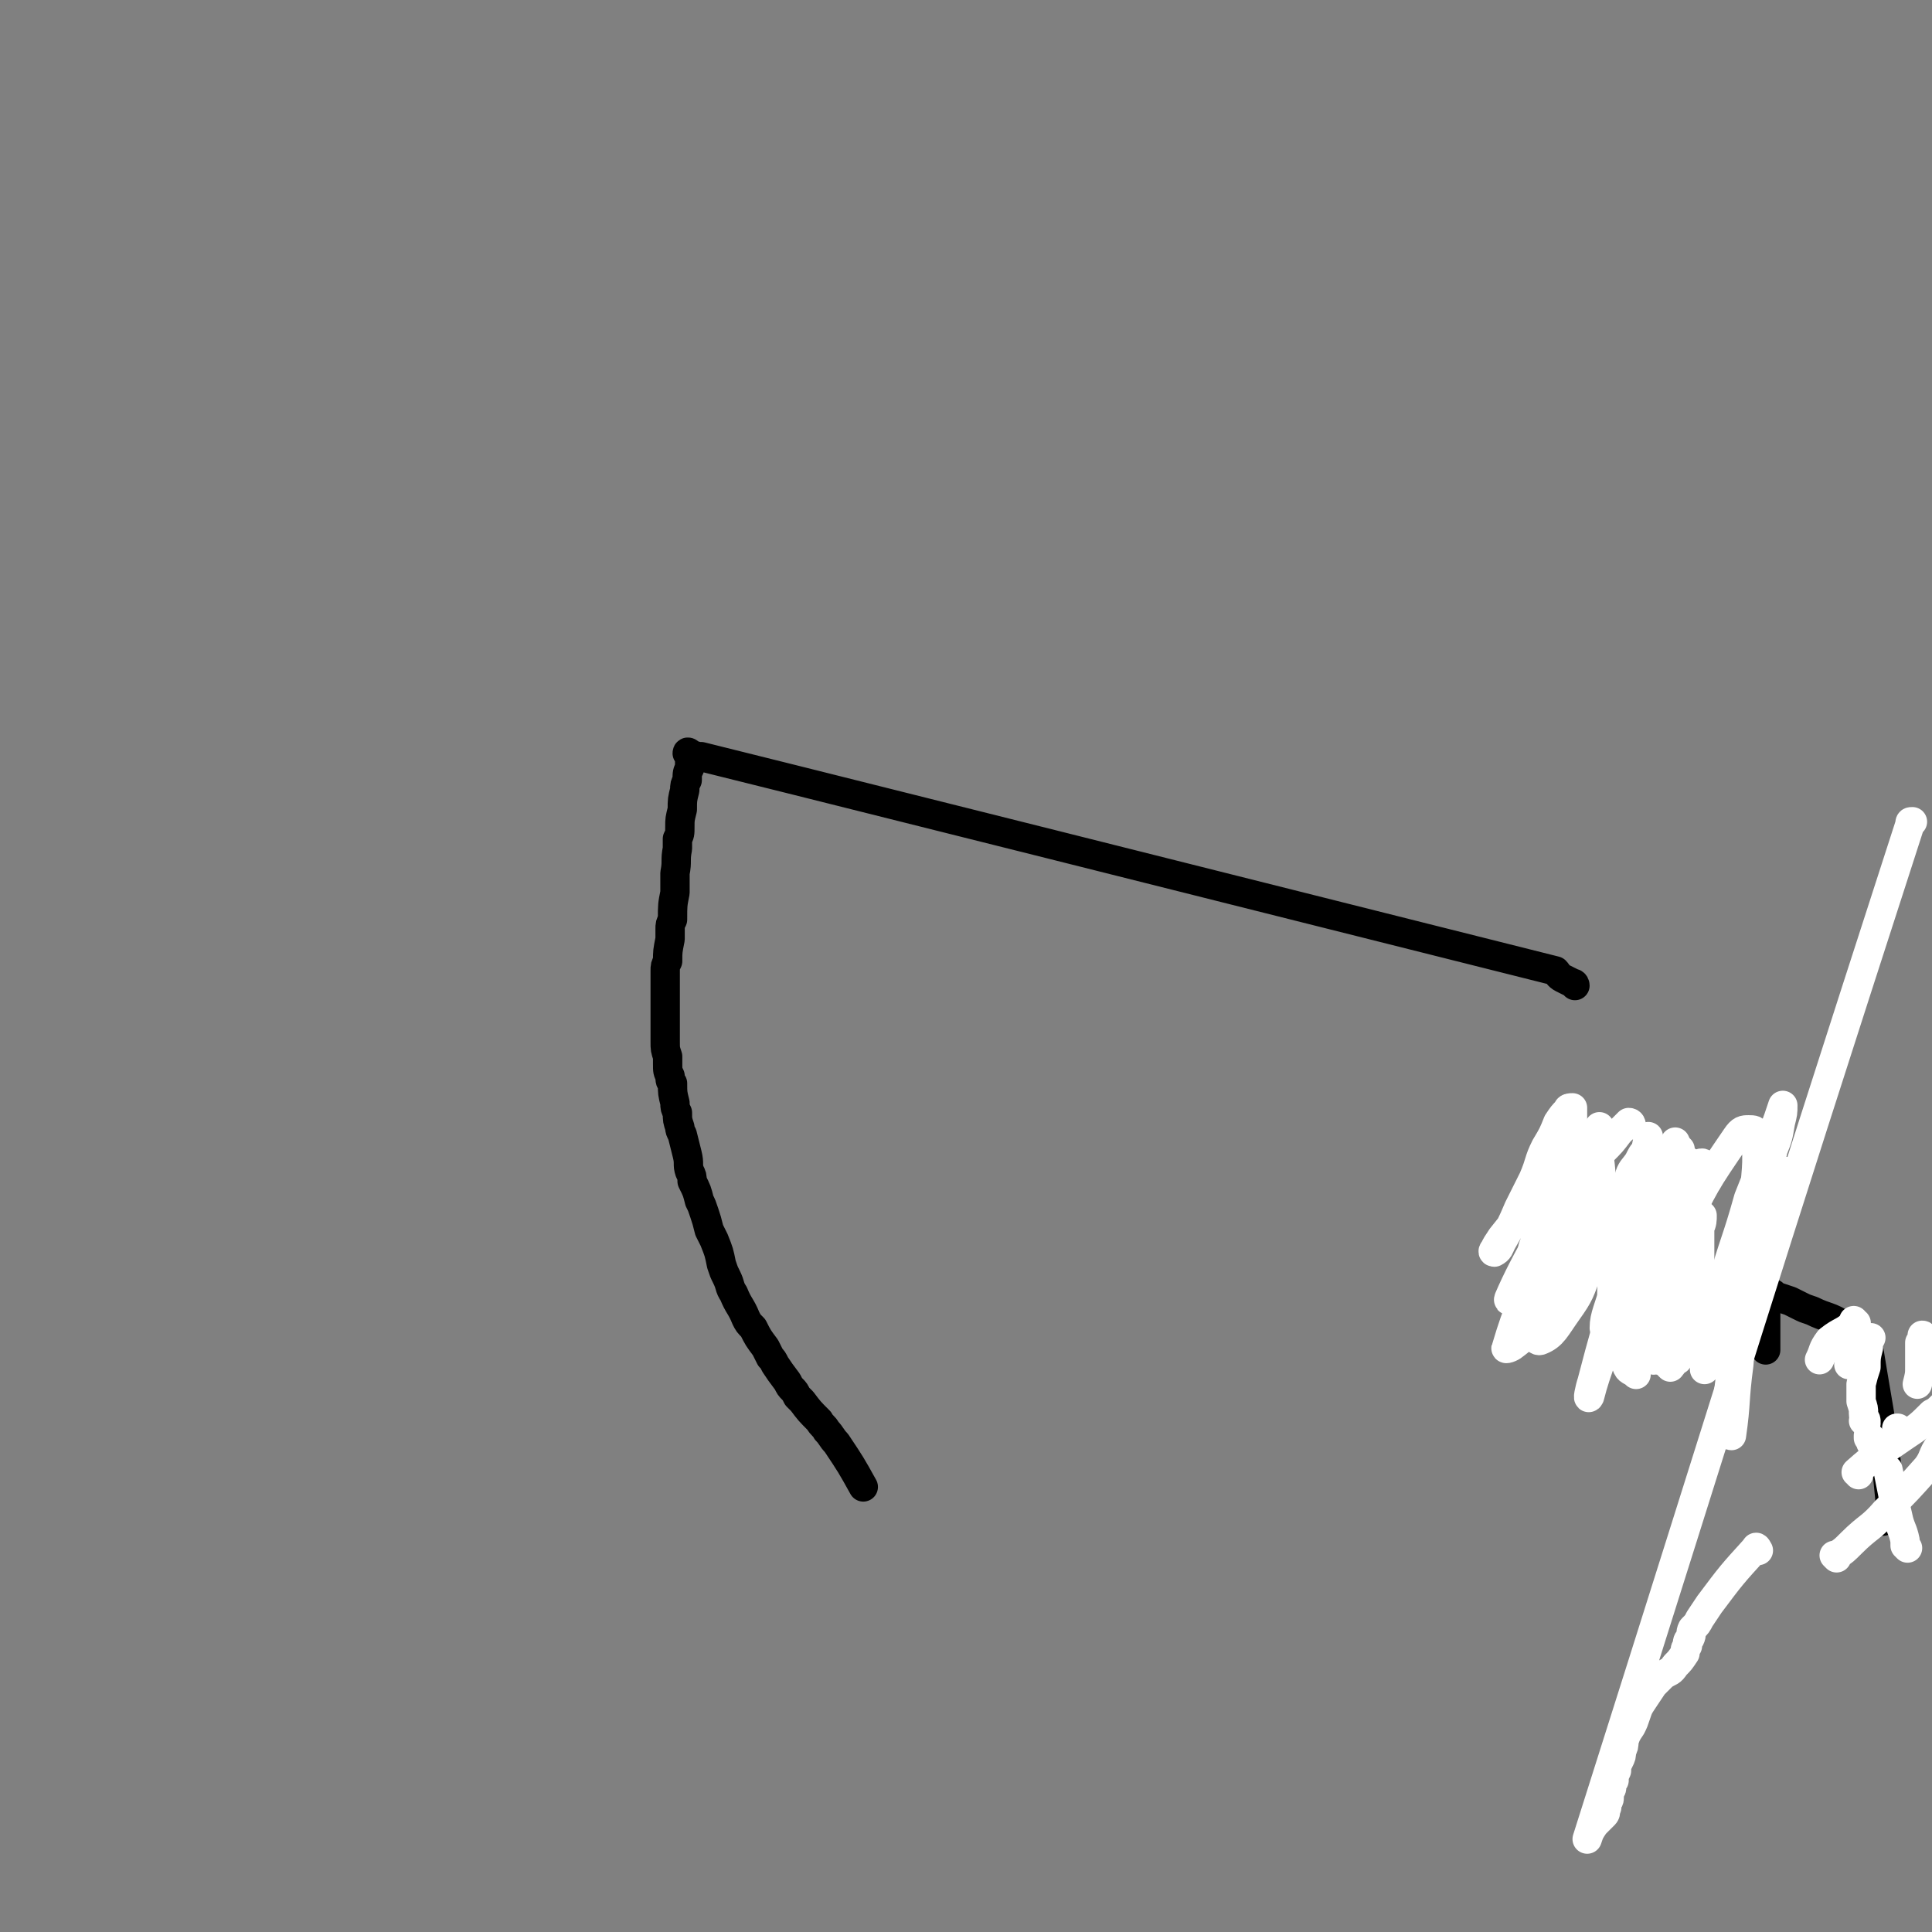 <svg viewBox='0 0 790 790' version='1.1' xmlns='http://www.w3.org/2000/svg' xmlns:xlink='http://www.w3.org/1999/xlink'><rect x="0" y="0" width="790" height="790" fill="#808080" stroke="none"/><g fill='none' stroke='#000000' stroke-width='12' stroke-linecap='round' stroke-linejoin='round'><path d='M770,622c0,0 -2,0 -1,-1 1,-3 4,-2 4,-6 -3,-32 -4,-33 -9,-64 0,-2 -1,-2 -3,-3 -4,-3 -3,-4 -7,-6 -6,-4 -7,-3 -13,-6 -3,-1 -3,-1 -5,-2 -2,-1 -2,-1 -4,-2 -3,-1 -3,-1 -6,-2 -1,-1 -1,-1 -1,-1 -1,0 -1,0 -1,0 -1,0 -1,0 -1,0 0,0 0,0 0,0 -1,0 -1,0 -1,0 0,0 0,-1 0,-1 0,0 0,1 0,1 0,1 0,1 0,2 0,1 0,1 0,2 0,0 0,0 0,0 0,1 0,1 0,1 0,1 0,1 0,1 0,0 0,0 0,0 0,1 0,1 0,2 0,2 0,2 0,3 0,1 0,1 0,2 0,1 0,1 0,2 0,1 0,1 0,2 0,1 0,1 0,3 0,0 0,0 0,1 0,1 0,1 0,2 0,0 0,0 0,0 0,0 0,0 0,-1 0,-1 0,-1 0,-2 0,-1 0,-1 0,-2 0,-1 0,-1 0,-1 0,-1 0,-1 0,-2 0,0 0,0 0,0 0,-1 0,-1 0,-2 0,-1 0,-1 0,-1 0,-1 0,-1 0,-2 0,0 0,0 0,-1 0,-1 0,-1 0,-1 0,0 0,0 0,-1 0,0 0,0 0,0 0,0 0,0 0,-1 0,0 0,0 0,0 0,0 0,0 0,0 0,0 0,0 -1,0 0,0 0,0 0,0 -1,0 -1,0 -1,-1 -1,-1 0,-1 -1,-1 -1,-2 -1,-2 -2,-4 -2,-1 -2,-1 -5,-2 -5,-2 -5,-2 -9,-4 -21,-7 -21,-6 -41,-15 -13,-6 -18,-6 -24,-14 -2,-3 3,-4 6,-8 '/><path d='M644,403c0,0 0,-1 -1,-1 -2,-1 -2,-1 -4,-2 -2,-1 -2,-2 -3,-3 -354,-89 -355,-89 -355,-89 0,-1 1,0 1,0 0,3 0,3 0,6 -1,2 -1,2 -1,5 -1,2 -1,2 -1,4 -1,4 -1,4 -1,8 -1,4 -1,4 -1,7 0,3 0,3 -1,5 0,2 0,2 0,4 -1,5 0,5 -1,10 0,2 0,2 0,4 0,2 0,2 0,4 -1,5 -1,5 -1,11 -1,2 -1,2 -1,4 0,2 0,2 0,4 -1,5 -1,5 -1,9 -1,2 -1,2 -1,4 0,4 0,4 0,7 0,1 0,1 0,3 0,2 0,2 0,4 0,3 0,3 0,5 0,2 0,2 0,3 0,2 0,2 0,4 0,2 0,2 0,3 0,3 0,3 1,6 0,2 0,2 0,3 0,3 0,3 1,5 0,2 0,2 1,3 0,4 0,4 1,8 0,2 0,2 1,4 0,3 0,3 1,6 0,1 0,1 1,3 1,4 1,4 2,8 1,4 0,4 1,7 1,2 1,2 1,4 2,4 2,4 3,8 1,2 1,2 2,5 1,3 1,3 2,7 1,2 1,2 2,4 2,5 2,5 3,10 1,3 1,3 2,5 2,4 1,4 3,7 2,5 3,5 5,10 1,2 1,2 3,4 2,4 2,4 5,8 1,2 1,2 2,4 1,1 1,1 2,3 2,3 2,3 5,7 1,2 1,2 2,3 1,1 1,1 2,3 1,1 1,1 2,2 3,4 3,4 7,8 1,2 2,2 3,4 2,2 2,3 4,5 6,9 6,9 11,18 '/></g>
<g fill='none' stroke='#FFFFFF' stroke-width='12' stroke-linecap='round' stroke-linejoin='round'><path d='M760,603c0,-1 -1,-1 -1,-1 9,-8 10,-8 20,-15 6,-4 6,-4 11,-9 2,-1 2,-1 4,-3 '/><path d='M751,637c0,0 -1,-1 -1,-1 0,0 0,0 1,0 3,-2 3,-2 6,-5 7,-7 8,-6 14,-13 9,-9 9,-9 17,-18 3,-4 2,-5 5,-9 '/><path d='M763,582c0,-1 0,-1 -1,-1 0,0 1,0 1,0 0,-1 -1,-1 -1,-3 0,-2 0,-2 -1,-5 0,-3 0,-3 0,-7 1,-4 1,-4 2,-7 0,-4 0,-4 1,-8 0,-2 0,-2 1,-4 '/><path d='M765,588c0,0 -1,-1 -1,-1 0,0 0,0 0,1 1,1 1,1 1,2 '/><path d='M777,585c-1,-1 -1,-1 -1,-1 -1,0 0,0 0,0 0,0 0,0 0,0 '/><path d='M780,633c0,0 -1,-1 -1,-1 0,-1 0,-1 0,-2 -1,-5 -2,-5 -3,-10 -1,-4 -1,-5 -2,-9 -1,-5 -1,-5 -2,-10 '/><path d='M757,547c0,0 -1,-1 -1,-1 0,0 0,0 1,0 0,0 0,0 0,0 0,1 -1,0 -1,0 '/><path d='M759,549c-1,0 -1,-1 -1,-1 -1,0 0,0 0,1 0,0 0,0 0,0 -1,4 -1,4 -2,9 '/><path d='M788,549c0,0 -1,-1 -1,-1 0,0 1,1 0,1 0,-1 0,-3 -1,-3 0,0 0,2 -1,3 0,5 0,5 0,10 0,3 0,3 -1,7 '/><path d='M719,634c0,0 -1,-2 -1,-1 -10,11 -10,11 -19,23 -2,3 -2,3 -4,6 -1,2 -1,2 -3,4 -1,2 0,2 -1,4 -1,1 -1,1 -1,3 -1,1 -1,2 -1,3 -2,3 -2,3 -4,5 -2,3 -2,2 -5,4 -2,2 -2,2 -4,4 -2,3 -2,3 -4,6 -2,3 -2,3 -3,6 -1,3 -1,3 -2,5 -2,3 -2,3 -3,6 0,2 0,2 -1,4 0,2 0,2 -1,4 -1,2 -1,2 -1,4 -1,2 -1,2 -1,4 -1,1 -1,1 -1,3 0,1 -1,1 -1,2 0,1 0,1 0,2 0,1 0,1 -1,2 0,1 0,1 0,2 -1,1 0,2 -1,3 -2,2 -2,2 -4,4 -2,3 -2,3 -3,6 0,0 0,0 0,0 66,-208 65,-208 132,-415 0,-1 0,-1 1,-1 '/><path d='M649,467c0,-1 0,-1 -1,-1 0,-1 1,-1 1,0 -1,0 -1,0 -2,1 -4,6 -4,6 -7,12 -3,7 -3,7 -6,13 -3,10 -4,10 -5,19 0,2 1,3 3,2 3,0 5,-1 8,-4 7,-8 8,-9 12,-19 3,-7 3,-8 2,-16 0,-3 -1,-3 -3,-5 -2,-1 -2,-1 -4,0 -2,1 -3,0 -5,3 -10,11 -10,12 -20,24 -4,5 -4,5 -8,10 -2,3 -2,3 -3,5 -1,1 0,1 0,1 2,-1 2,-2 3,-4 4,-7 4,-7 7,-14 3,-6 3,-6 6,-12 3,-7 2,-7 5,-13 3,-5 3,-5 5,-10 2,-3 2,-3 4,-5 0,-1 1,-1 2,-1 0,2 0,3 0,5 -1,5 -1,5 -3,10 -3,12 -4,12 -8,25 -2,7 -2,7 -4,14 -1,3 -2,4 -1,7 0,2 1,3 3,3 3,0 4,-1 7,-3 6,-4 6,-5 10,-10 5,-6 5,-7 9,-13 '/><path d='M667,460c0,0 0,-1 -1,-1 0,0 0,0 -1,1 -1,1 -1,1 -3,3 -3,4 -3,4 -7,8 -5,7 -5,7 -11,13 -6,9 -7,9 -12,18 -8,14 -12,22 -15,29 -1,3 4,-5 7,-11 6,-11 7,-10 13,-21 7,-15 7,-15 14,-30 1,-3 2,-3 3,-7 0,0 0,-2 0,-1 -3,5 -3,7 -6,14 -4,8 -4,8 -8,17 -4,10 -5,10 -9,21 -8,19 -10,21 -15,38 -1,1 2,0 3,-1 4,-3 5,-4 7,-8 10,-16 10,-16 18,-33 4,-11 3,-11 6,-23 1,-4 1,-5 2,-9 0,-3 0,-6 -1,-5 -2,0 -3,2 -4,5 -2,7 -2,7 -4,15 -6,17 -6,17 -12,35 -2,7 -3,7 -3,15 -1,3 0,7 2,6 5,-2 6,-5 11,-12 5,-7 5,-8 8,-16 9,-19 8,-19 17,-38 1,-4 2,-4 4,-7 1,-2 2,-4 2,-3 0,1 -1,3 -2,6 -4,12 -4,12 -7,23 -2,7 -2,7 -3,14 -1,12 -1,13 -1,24 0,1 1,0 1,-1 2,-3 2,-3 3,-6 6,-13 6,-13 10,-26 2,-4 2,-4 2,-9 1,-3 1,-3 1,-6 0,-2 0,-2 -1,-3 0,0 0,-1 0,0 -1,2 -1,3 -2,5 -3,5 -3,5 -5,10 -2,6 -2,6 -4,12 -3,6 -3,6 -4,12 -2,8 -4,11 -4,16 0,1 2,-1 3,-3 3,-5 2,-5 5,-10 9,-20 9,-20 19,-41 2,-5 3,-5 5,-10 1,-2 1,-4 2,-4 0,-1 -1,1 -1,2 -4,6 -4,6 -7,12 -4,7 -4,7 -7,15 -5,11 -5,11 -8,22 -3,13 -4,14 -4,26 -1,2 1,2 3,1 2,0 3,-1 4,-3 7,-8 8,-8 12,-18 4,-7 3,-8 5,-16 2,-9 1,-9 2,-18 1,-2 1,-5 1,-4 -1,3 -1,6 -3,12 -1,6 -1,6 -2,13 -2,8 -2,8 -2,15 -1,12 -1,12 -1,24 0,0 1,1 1,1 4,-5 4,-6 7,-12 5,-9 5,-9 10,-17 10,-16 10,-16 20,-31 6,-9 5,-10 10,-19 0,0 0,-1 0,-1 0,0 0,0 0,1 -1,5 -1,5 -3,9 -4,7 -4,7 -7,14 -6,11 -6,11 -12,21 -10,17 -11,17 -22,32 0,0 0,0 0,0 0,-4 0,-4 0,-8 1,-7 1,-7 2,-14 0,-9 0,-9 0,-18 1,-12 2,-12 2,-25 0,-7 0,-9 -2,-14 -1,-1 -2,1 -3,3 -5,7 -5,7 -9,15 -6,15 -6,15 -12,30 -3,6 -3,6 -5,13 0,0 1,2 1,1 3,-6 3,-7 5,-15 4,-10 3,-10 7,-20 3,-10 3,-10 6,-20 4,-9 4,-9 7,-17 0,0 0,0 0,1 0,2 0,2 0,5 -1,5 -1,5 -3,11 -3,12 -3,12 -7,24 -2,8 -2,8 -4,17 -2,9 -2,9 -4,18 '/><path d='M671,530c0,0 -1,-1 -1,-1 0,0 0,1 0,1 2,-8 2,-9 3,-17 2,-9 2,-9 5,-18 3,-10 3,-9 7,-19 '/><path d='M687,470c0,0 -1,-1 -1,-1 -1,1 0,2 -1,3 -2,5 -2,4 -4,9 -4,7 -4,7 -7,15 -6,15 -6,15 -12,31 -6,19 -6,19 -11,38 -1,3 -2,8 -1,6 3,-12 6,-16 9,-32 7,-29 6,-30 12,-59 1,-7 2,-9 3,-15 0,-1 0,1 0,2 -1,5 -1,5 -2,10 -3,24 -4,24 -7,48 -1,11 -1,11 -1,21 0,6 -1,7 1,12 1,3 2,2 4,4 '/><path d='M714,500c0,0 -1,-1 -1,-1 0,0 1,0 1,0 -3,12 -4,12 -7,23 -3,10 -3,10 -5,20 -2,8 -2,8 -4,16 0,1 -1,2 -1,2 0,-1 0,-2 1,-3 3,-16 2,-16 6,-31 5,-18 6,-18 11,-36 4,-10 4,-10 7,-20 4,-9 4,-9 7,-18 0,0 0,0 0,0 0,3 0,3 -1,7 -1,6 -1,6 -3,11 -2,9 -2,9 -4,18 -3,13 -3,12 -6,25 -5,31 -5,31 -9,63 -1,5 0,5 1,10 0,1 1,1 1,1 2,-14 1,-14 3,-29 1,-11 0,-11 1,-21 1,-12 1,-12 2,-23 2,-11 2,-11 3,-21 1,-15 2,-15 1,-29 0,-2 -1,-2 -3,-2 -2,0 -3,0 -5,3 -13,19 -13,19 -23,40 -5,9 -4,10 -6,20 -3,9 -3,9 -5,18 -1,6 -2,7 -1,12 0,1 2,2 3,0 2,-3 2,-4 3,-9 3,-8 3,-8 4,-17 3,-9 2,-9 4,-19 4,-17 5,-17 8,-33 0,-1 -1,-2 -2,-1 -1,1 -1,2 -2,4 -2,8 -2,8 -3,16 -2,15 -2,15 -3,31 -1,7 0,7 0,14 0,4 -1,6 0,8 0,1 2,-1 2,-3 1,-5 0,-5 0,-9 1,-7 1,-7 1,-13 0,-12 0,-12 -1,-23 -1,-10 -1,-10 -3,-20 0,-1 0,-1 -1,-1 -1,0 -1,0 -2,1 -2,5 -2,5 -3,10 -2,12 -2,12 -4,25 -1,7 0,7 -1,14 0,5 -1,5 0,11 0,4 0,7 2,7 1,1 2,-2 3,-4 2,-5 2,-5 3,-10 2,-11 2,-11 4,-22 1,-7 1,-7 1,-15 1,-7 1,-7 1,-14 0,0 0,0 0,0 0,2 0,2 0,5 '/><path d='M688,517c-1,0 -1,0 -1,-1 -1,0 0,1 0,1 0,6 0,6 0,12 0,5 0,5 1,9 0,4 0,4 1,7 '/><path d='M698,483c0,0 -1,-1 -1,-1 0,0 1,1 0,1 0,0 0,-1 -1,-1 -1,2 0,2 -1,5 -2,6 -2,6 -3,13 -1,5 -1,5 -1,10 -1,5 -1,5 -2,10 0,8 0,8 1,16 0,0 0,1 0,1 0,-1 0,-2 1,-4 0,-3 0,-3 1,-7 1,-5 1,-5 1,-10 1,-7 2,-7 2,-14 1,-2 1,-3 1,-5 0,0 -1,1 -1,1 0,1 0,1 0,2 0,3 0,3 0,6 0,4 0,4 0,7 0,3 0,3 0,7 0,4 0,4 1,8 '/><path d='M759,541c0,0 -1,0 -1,-1 0,0 1,1 0,1 -4,4 -5,3 -10,7 -3,4 -2,4 -4,8 '/></g>
</svg>